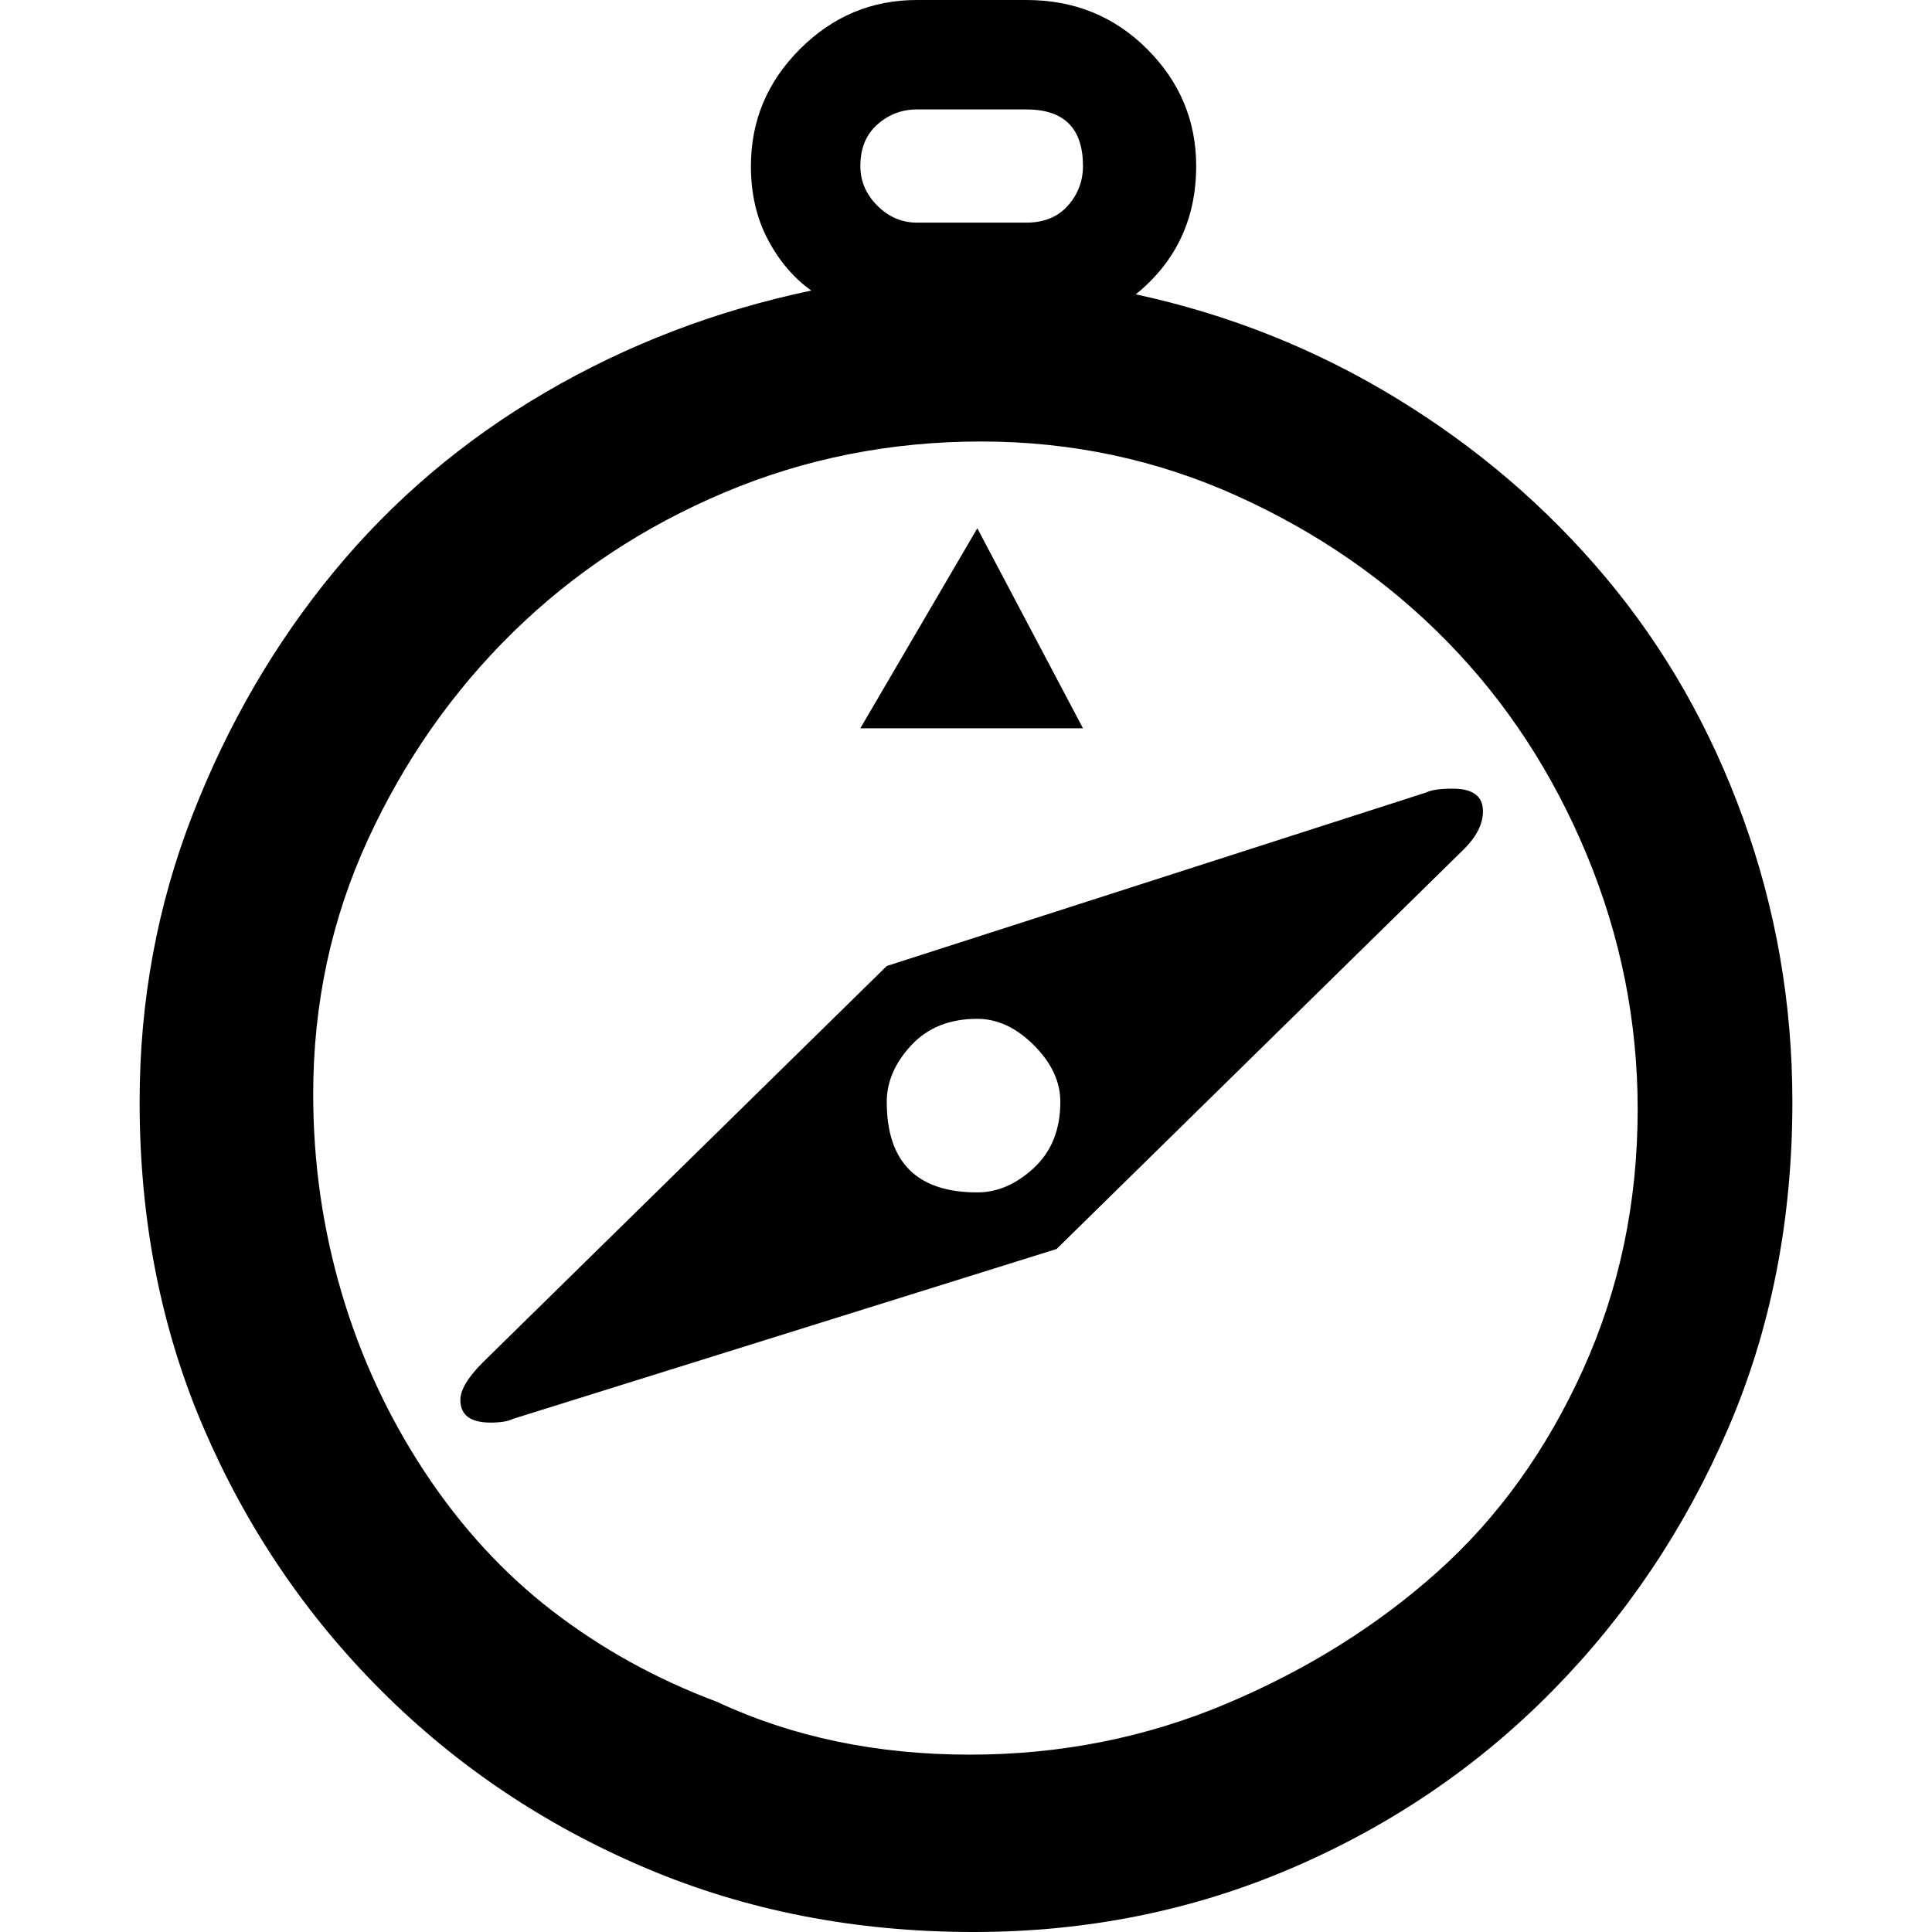 <svg xmlns="http://www.w3.org/2000/svg" viewBox="0 0 512 512">
	<path d="M287 193h-59l31-53zm14-115q37 8 69 27.5t55.5 47.5 36.5 64 13 75q0 47-17 86.5T411.5 448t-69 47-84.5 17q-47 0-87-17t-70-47-47-69.5T37 292q0-40 14-76t37.5-64.5 56-47.5T215 77q-7-5-11.5-13.5T199 44q0-18 13-31t31-13h29q19 0 32 13t13 31q0 21-16 34zm-58-49q-6 0-10.5 4T228 44q0 6 4.5 10.5T243 59h29q7 0 11-4.5t4-10.5q0-15-15-15h-29zm-53 422q30 14 67 14 36 0 68-13.5t56-35 38.5-53.5 14.5-69q0-35-13.5-67.5t-37-56.5-55.5-38.5-68-14.5-68 13.5-56 37-38.5 55T83 290q0 27 7.5 52.5t22 47.5 34 37 43.5 24zm188-241q2-1 7-1 8 0 8 6 0 5-5 10L280 331l-144 45q-2 1-6 1-8 0-8-6 0-4 6-10l107-105zM259 316q8 0 15-6.5t7-17.5q0-8-7-15t-15-7q-11 0-17.5 7t-6.5 15q0 24 24 24z"/>
</svg>